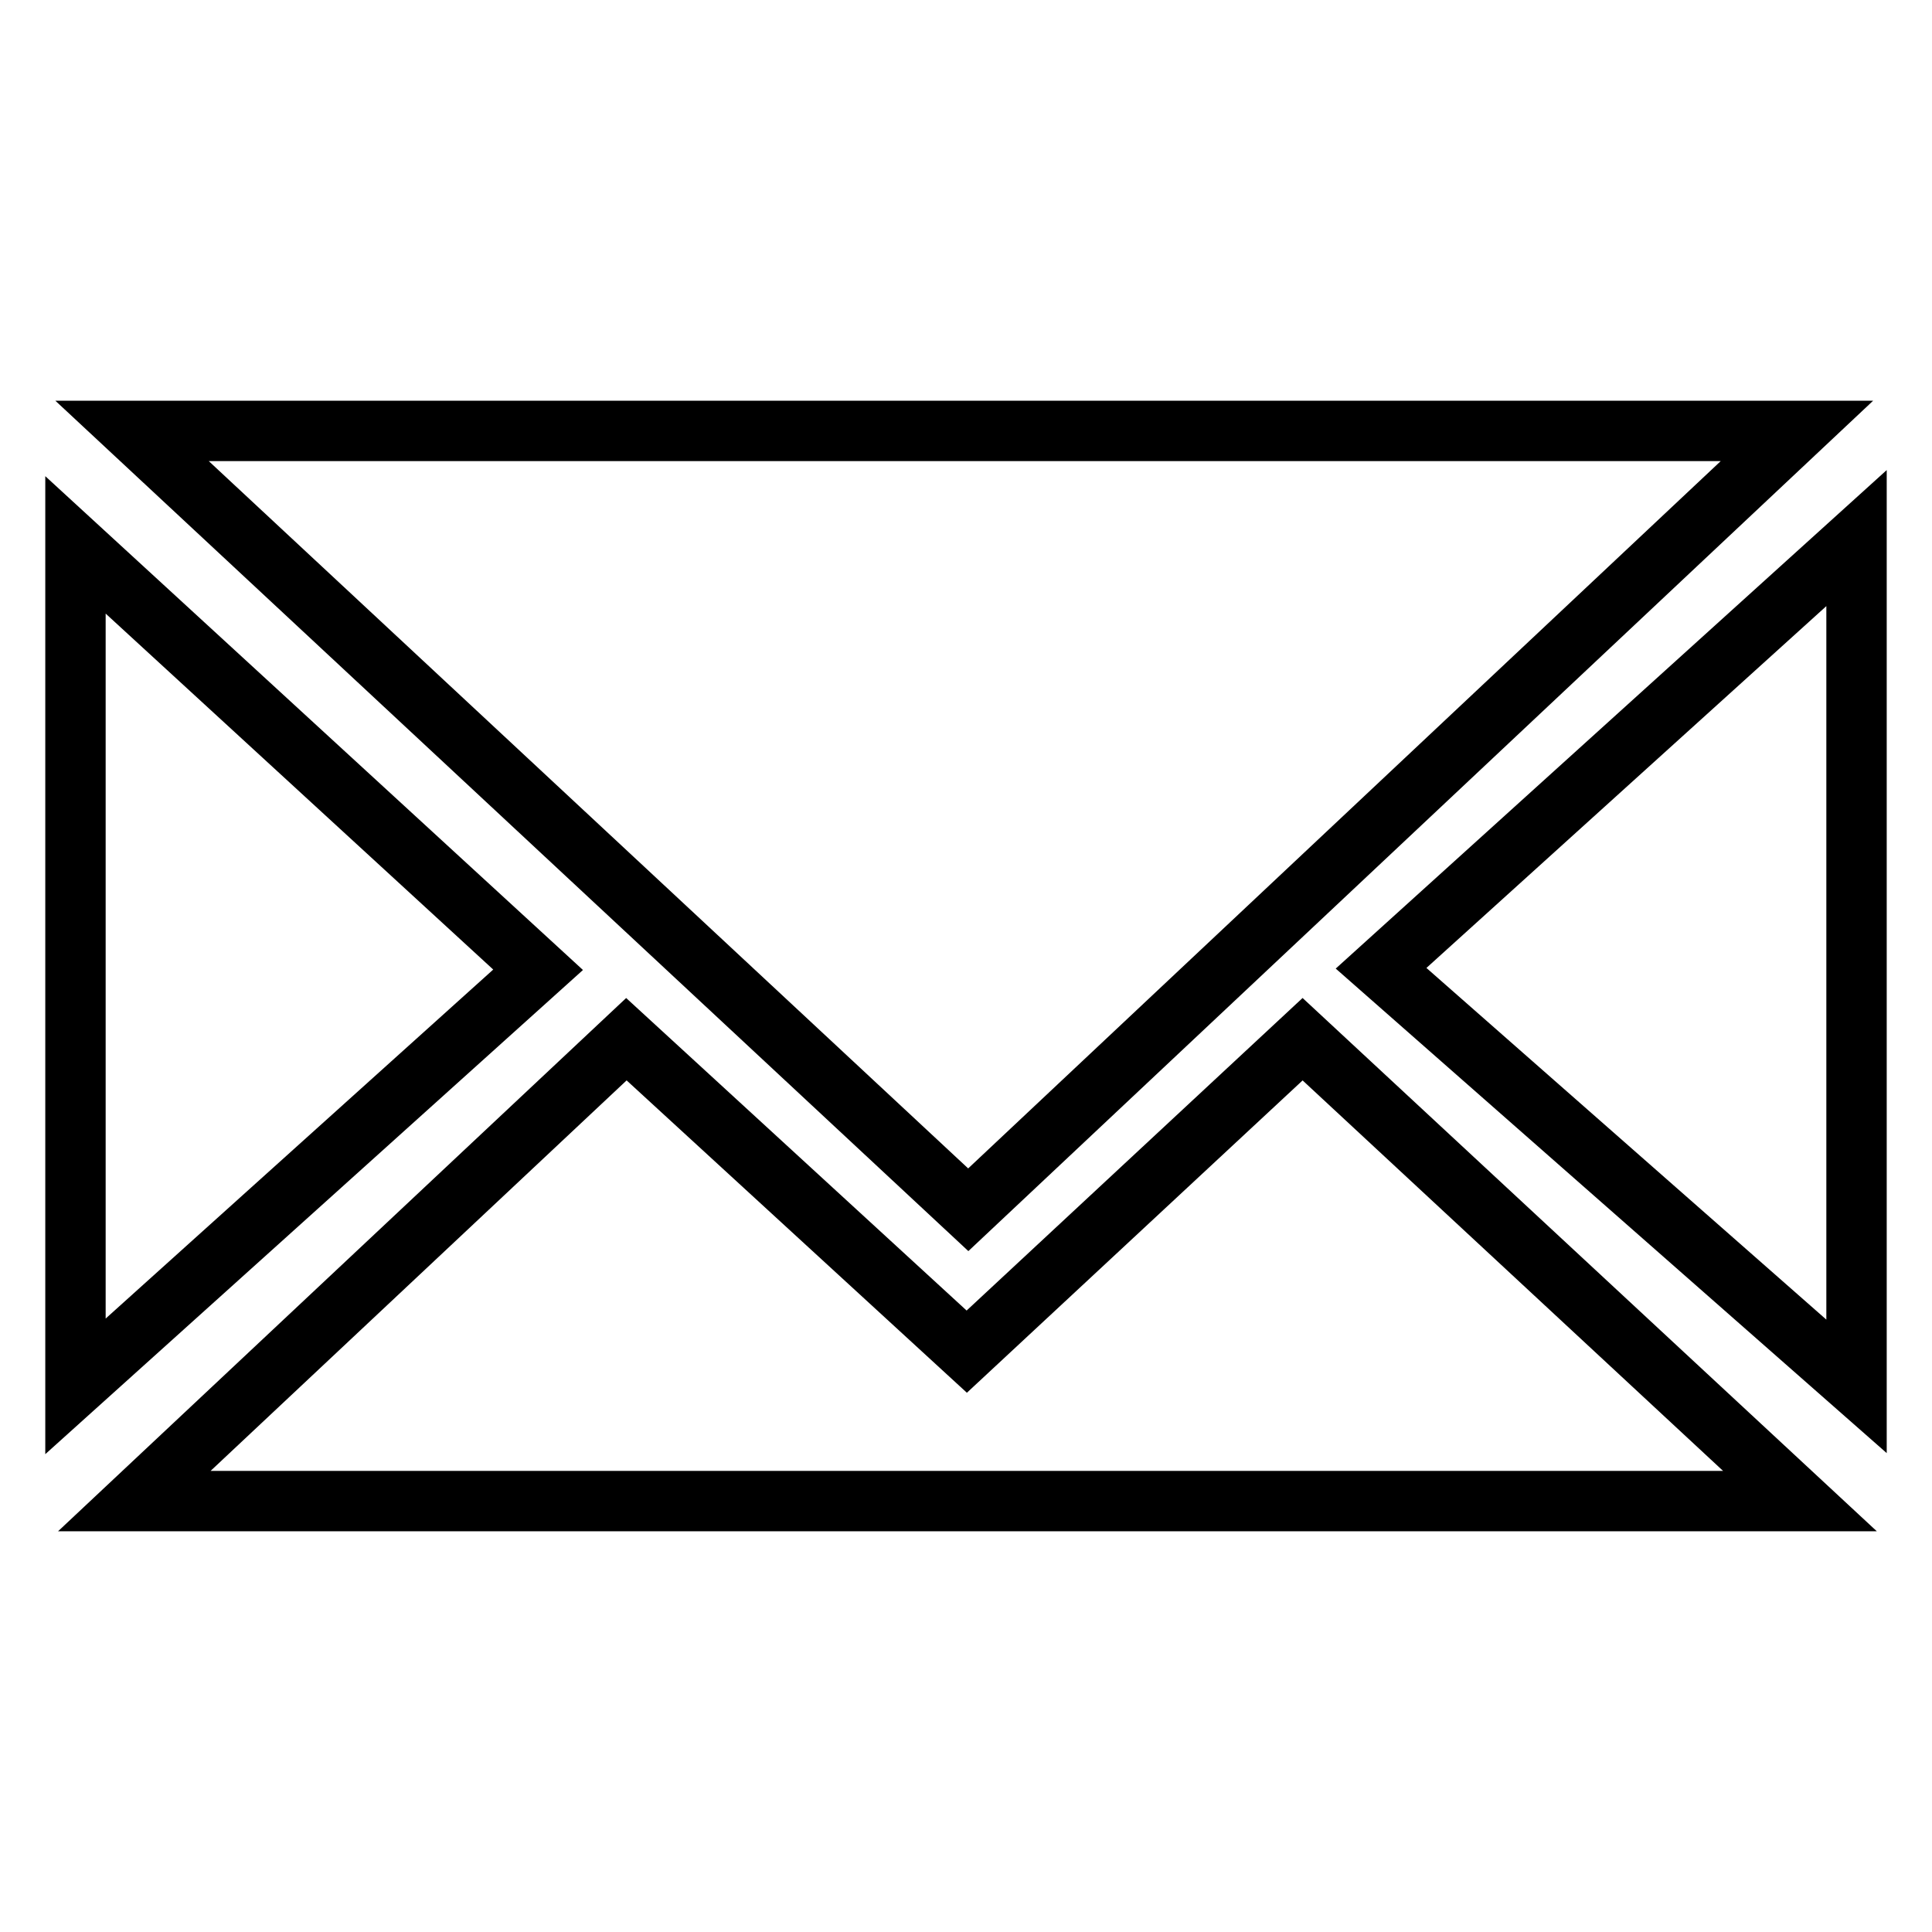 <?xml version="1.0" encoding="utf-8"?>
<!-- Svg Vector Icons : http://www.onlinewebfonts.com/icon -->
<!DOCTYPE svg PUBLIC "-//W3C//DTD SVG 1.1//EN" "http://www.w3.org/Graphics/SVG/1.1/DTD/svg11.dtd">
<svg version="1.1" xmlns="http://www.w3.org/2000/svg" xmlns:xlink="http://www.w3.org/1999/xlink" x="0px" y="0px" viewBox="0 0 256 256" enable-background="new 0 0 256 256" xml:space="preserve">
<g><g><path stroke-width="8" fill-opacity="0" stroke="#000000"  d="M17.5,57.1l110.8,103.2L238.1,57.1H17.5z M10,72.2l61.3,56.3L10,183.7V72.2z M246,71.3v112.4l-63-55.4L246,71.3z M172.6,137.7l-44.5,41.4L83,137.7l-65.2,61.2h220.7L172.6,137.7z"/></g></g>
</svg>
